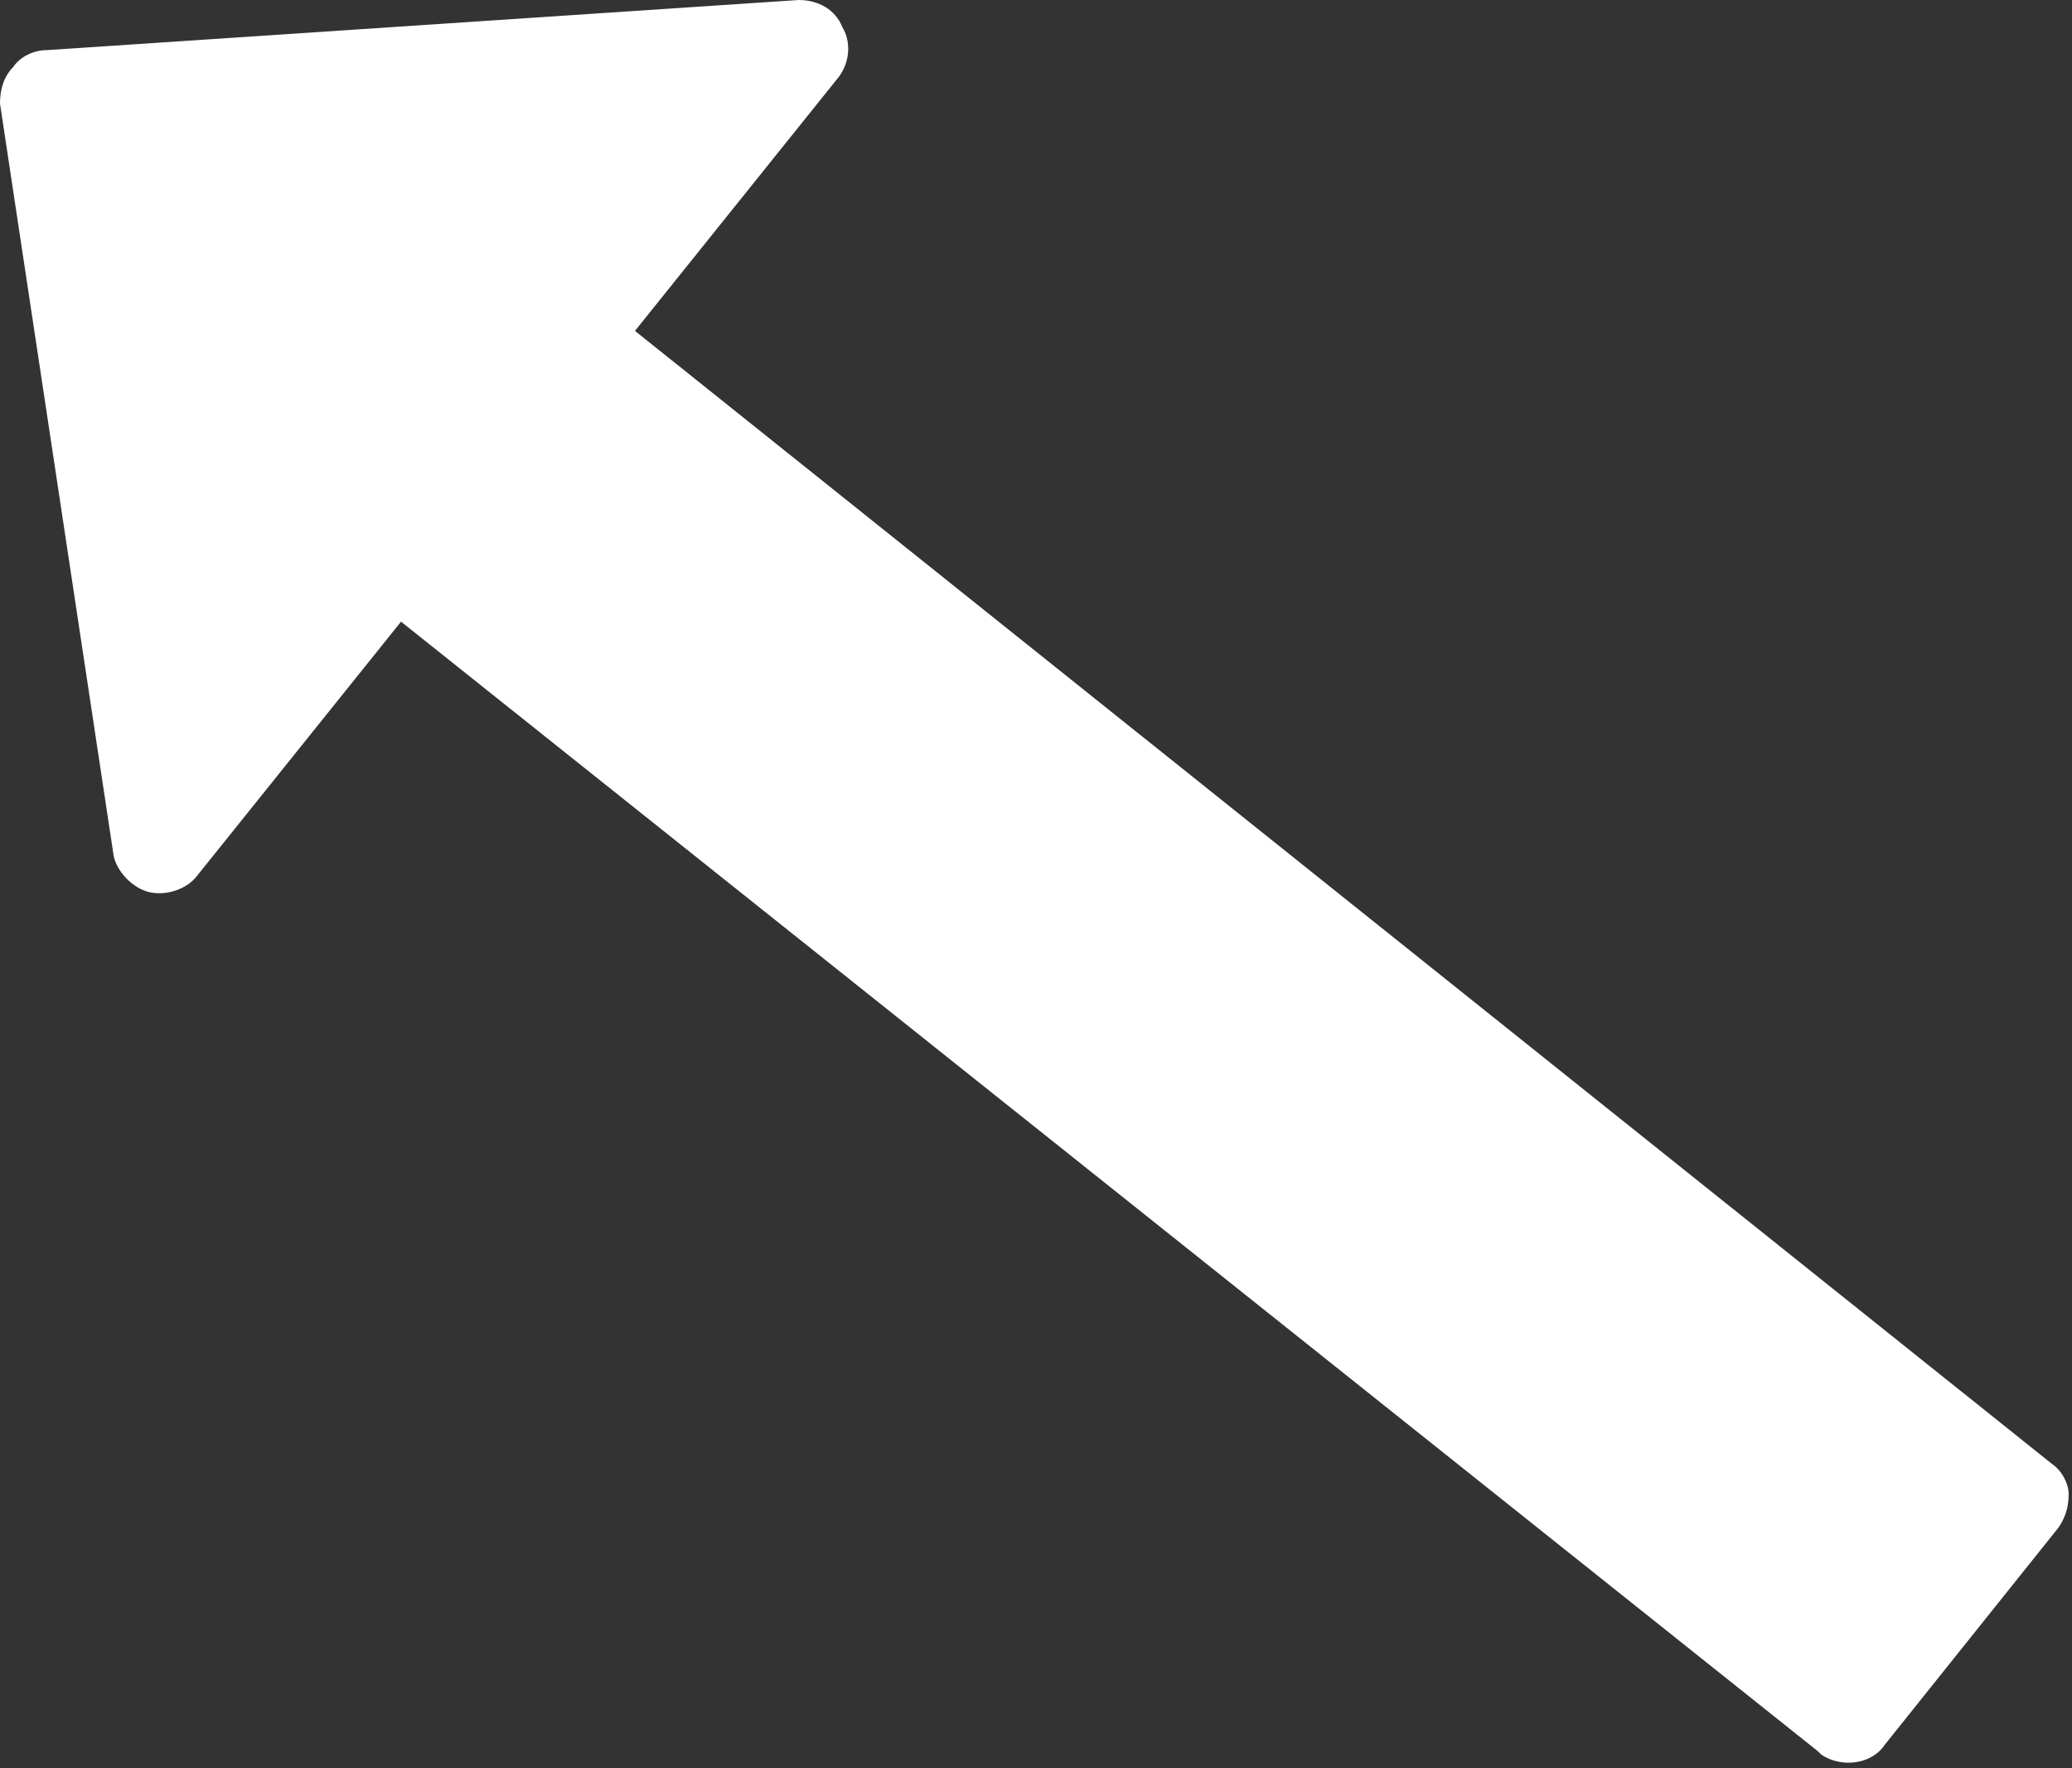 <?xml version="1.0" encoding="utf-8"?>
<!-- Generator: Adobe Illustrator 24.0.0, SVG Export Plug-In . SVG Version: 6.00 Build 0)  -->
<svg version="1.1" id="Capa_1" xmlns="http://www.w3.org/2000/svg" xmlns:xlink="http://www.w3.org/1999/xlink" x="0px" y="0px"
	 viewBox="0 0 62 52.9" style="enable-background:new 0 0 62 52.9;" xml:space="preserve">
<rect x="0" y="0" width="62" height="52.9" fill="#333333" stroke="none"/>
<style type="text/css">
	.st0{fill:#FFFFFF;}
</style>
<title>arrow3</title>
<g id="Capa_2_1_">
	<g id="Capa_1-2">
		<path class="st0" d="M25.2,0.8c0.3,0.5,0.2,1.1-0.1,1.5L19,9.9l42.4,33.9c0.3,0.2,0.5,0.6,0.5,0.9c0,0.4-0.1,0.7-0.3,1l-5.2,6.5
			c-0.4,0.6-1.3,0.7-1.9,0.3c0,0-0.1-0.1-0.1-0.1L12,18.6l-6.1,7.6c-0.3,0.4-0.9,0.6-1.4,0.5c-0.5-0.1-1-0.6-1.1-1.1L0,3.1
			C0,2.7,0.1,2.3,0.4,2c0.2-0.3,0.6-0.5,1-0.5L23.9,0C24.5,0,25,0.3,25.2,0.8z"/>
	</g>
</g>
</svg>
